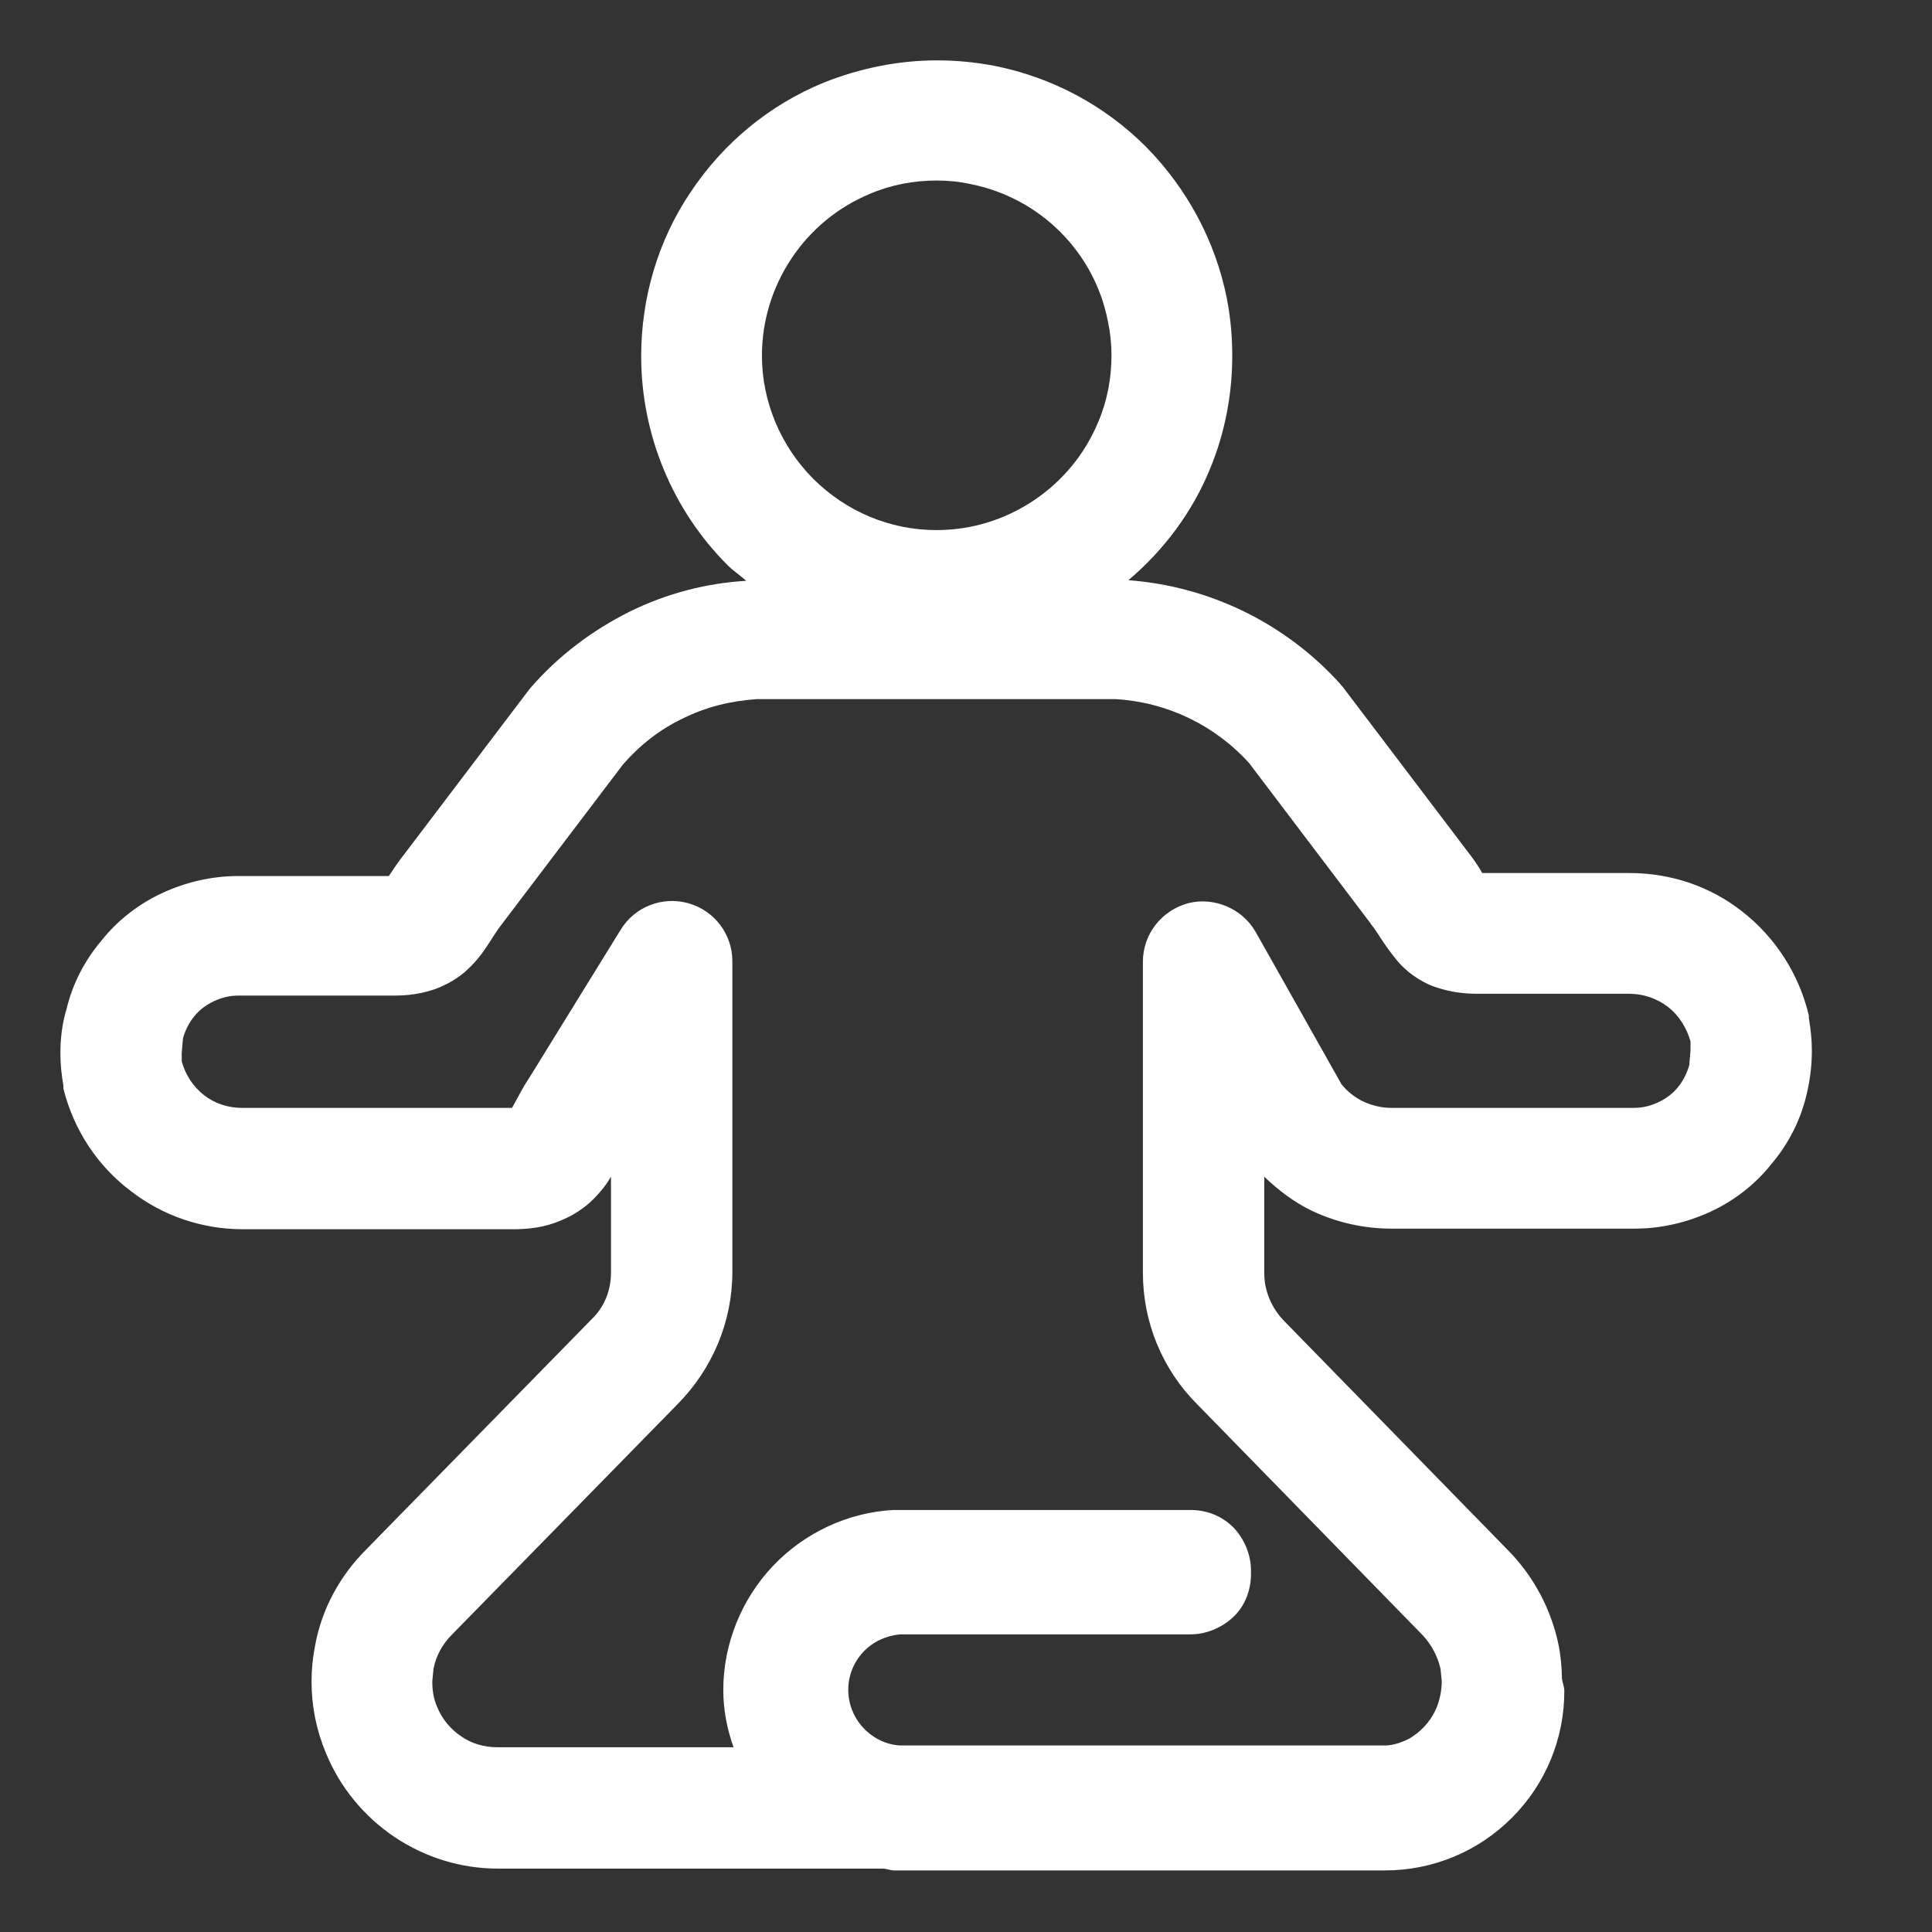 <svg width="32" height="32" viewBox="0 0 32 32" fill="none" xmlns="http://www.w3.org/2000/svg">
<rect x="0" y="0" width="32" height="32" fill="#333333" stroke="none"/>
<path d="M29.96 16.86V16.82C29.8 16.14 29.41 15.53 28.86 15.1C28.33 14.68 27.67 14.46 26.99 14.46H24.55C24.49 14.35 24.4 14.22 24.29 14.08L22.25 11.39L22.2 11.33C21.29 10.32 20.03 9.71 18.69 9.61C19.28 9.11 19.75 8.48 20.04 7.77C20.29 7.17 20.41 6.53 20.41 5.89C20.41 5.57 20.38 5.25 20.32 4.94C20.13 3.99 19.66 3.12 18.98 2.43C18.29 1.74 17.42 1.28 16.47 1.09C16.15 1.03 15.84 1 15.52 1C14.88 1 14.24 1.13 13.64 1.37C12.74 1.74 11.98 2.37 11.44 3.18C10.9 3.98 10.62 4.93 10.62 5.9C10.62 7.2 11.14 8.45 12.05 9.36C12.15 9.46 12.26 9.53 12.36 9.62C11.69 9.66 11.04 9.83 10.43 10.13C9.81 10.44 9.25 10.86 8.79 11.39L8.75 11.44L6.71 14.13C6.59 14.28 6.5 14.42 6.44 14.51H3.94C3.51 14.51 3.08 14.61 2.69 14.79C2.3 14.97 1.95 15.24 1.68 15.58C1.4 15.91 1.2 16.3 1.1 16.72C1.03 16.95 1 17.2 1 17.45C1 17.63 1.02 17.81 1.05 17.98V18.03C1.22 18.71 1.61 19.31 2.17 19.73C2.7 20.14 3.35 20.36 4.02 20.36H8.49C8.76 20.36 9.03 20.33 9.3 20.21C9.5 20.13 9.69 20 9.82 19.87C9.96 19.73 10.05 19.61 10.12 19.49V21.08C10.12 21.37 10.01 21.65 9.8 21.85L6.06 25.67C5.63 26.1 5.33 26.65 5.22 27.25C5.18 27.45 5.16 27.65 5.16 27.85C5.16 28.26 5.24 28.66 5.4 29.04C5.63 29.6 6.03 30.09 6.54 30.43C7.05 30.77 7.64 30.95 8.25 30.95H14.62C14.68 30.95 14.75 30.98 14.81 30.98H22.94C23.73 30.98 24.48 30.67 25.04 30.11C25.6 29.55 25.91 28.8 25.91 28.01C25.91 27.94 25.88 27.87 25.87 27.8C25.87 27.62 25.85 27.44 25.82 27.27C25.7 26.67 25.41 26.12 24.99 25.69L21.26 21.87C21.06 21.66 20.94 21.38 20.94 21.09V19.49C21.17 19.71 21.43 19.91 21.72 20.05C22.14 20.25 22.59 20.35 23.05 20.35H27.08C27.51 20.35 27.94 20.25 28.33 20.07C28.72 19.89 29.07 19.62 29.34 19.28C29.62 18.95 29.82 18.56 29.92 18.14C29.98 17.9 30.01 17.65 30.01 17.4C30.01 17.22 29.99 17.04 29.96 16.86ZM12.62 5.89C12.62 5.32 12.79 4.76 13.11 4.28C13.43 3.8 13.88 3.43 14.41 3.21C14.76 3.06 15.14 2.99 15.52 2.99C15.71 2.99 15.9 3.01 16.08 3.05C16.64 3.16 17.16 3.44 17.56 3.84C17.97 4.25 18.24 4.76 18.35 5.32C18.39 5.51 18.41 5.7 18.41 5.88C18.41 6.26 18.34 6.64 18.19 6.99C17.97 7.52 17.6 7.97 17.12 8.29C16.64 8.61 16.09 8.78 15.51 8.78C14.74 8.78 14.01 8.47 13.47 7.93C12.93 7.39 12.62 6.65 12.62 5.89ZM27.98 17.64C27.94 17.78 27.88 17.9 27.79 18.01C27.7 18.12 27.59 18.2 27.46 18.26C27.33 18.32 27.2 18.35 27.06 18.35H23.04C22.88 18.35 22.72 18.31 22.57 18.24C22.43 18.17 22.32 18.08 22.22 17.96L20.8 15.44C20.58 15.05 20.11 14.85 19.68 14.96C19.24 15.08 18.93 15.47 18.93 15.93V21.08C18.93 21.9 19.25 22.68 19.83 23.26L23.56 27.08C23.71 27.24 23.81 27.43 23.86 27.64L23.88 27.85C23.88 27.99 23.85 28.14 23.8 28.27C23.72 28.47 23.58 28.64 23.4 28.76C23.33 28.81 23.25 28.84 23.17 28.87C23.1 28.89 23.03 28.91 22.95 28.91H14.91C14.68 28.9 14.46 28.79 14.3 28.62C14.14 28.45 14.05 28.22 14.05 27.99C14.05 27.75 14.14 27.53 14.3 27.36C14.46 27.19 14.68 27.09 14.91 27.07H19.72C19.98 27.07 20.24 26.96 20.43 26.78C20.62 26.6 20.72 26.34 20.72 26.07V26.01C20.72 25.75 20.61 25.49 20.43 25.3C20.24 25.11 19.99 25.01 19.72 25.01H14.8C14.04 25.05 13.32 25.39 12.8 25.94C12.28 26.49 11.98 27.23 11.98 27.99C11.98 28.32 12.04 28.63 12.15 28.94H8.24C8.02 28.94 7.81 28.88 7.64 28.76C7.46 28.64 7.32 28.47 7.24 28.27C7.18 28.14 7.16 27.99 7.16 27.85L7.18 27.64C7.22 27.43 7.33 27.23 7.48 27.08L11.23 23.25C11.8 22.67 12.13 21.89 12.13 21.07V15.92C12.13 15.47 11.83 15.08 11.4 14.96C10.97 14.84 10.51 15.02 10.28 15.4L8.78 17.83C8.66 18.01 8.58 18.17 8.52 18.28L8.48 18.35H4.01C3.78 18.35 3.56 18.28 3.38 18.14C3.2 18 3.07 17.8 3.01 17.58V17.44L3.03 17.2C3.07 17.06 3.13 16.94 3.22 16.83C3.31 16.72 3.42 16.64 3.55 16.58C3.68 16.52 3.81 16.49 3.95 16.49H6.53C6.76 16.49 7 16.46 7.24 16.37C7.42 16.3 7.6 16.19 7.72 16.08C7.92 15.9 8.02 15.74 8.1 15.62C8.18 15.5 8.23 15.41 8.31 15.31L10.32 12.66C10.6 12.34 10.93 12.08 11.31 11.9C11.69 11.71 12.1 11.61 12.53 11.58H18.48C19.33 11.63 20.12 12.01 20.69 12.64L22.69 15.28L22.71 15.31C22.84 15.47 22.88 15.59 23.14 15.91C23.27 16.07 23.5 16.25 23.75 16.34C24 16.43 24.24 16.46 24.47 16.46H26.99C27.22 16.46 27.45 16.54 27.63 16.68C27.81 16.82 27.94 17.03 28 17.25V17.4L27.98 17.64Z" fill="white"/>
</svg>
